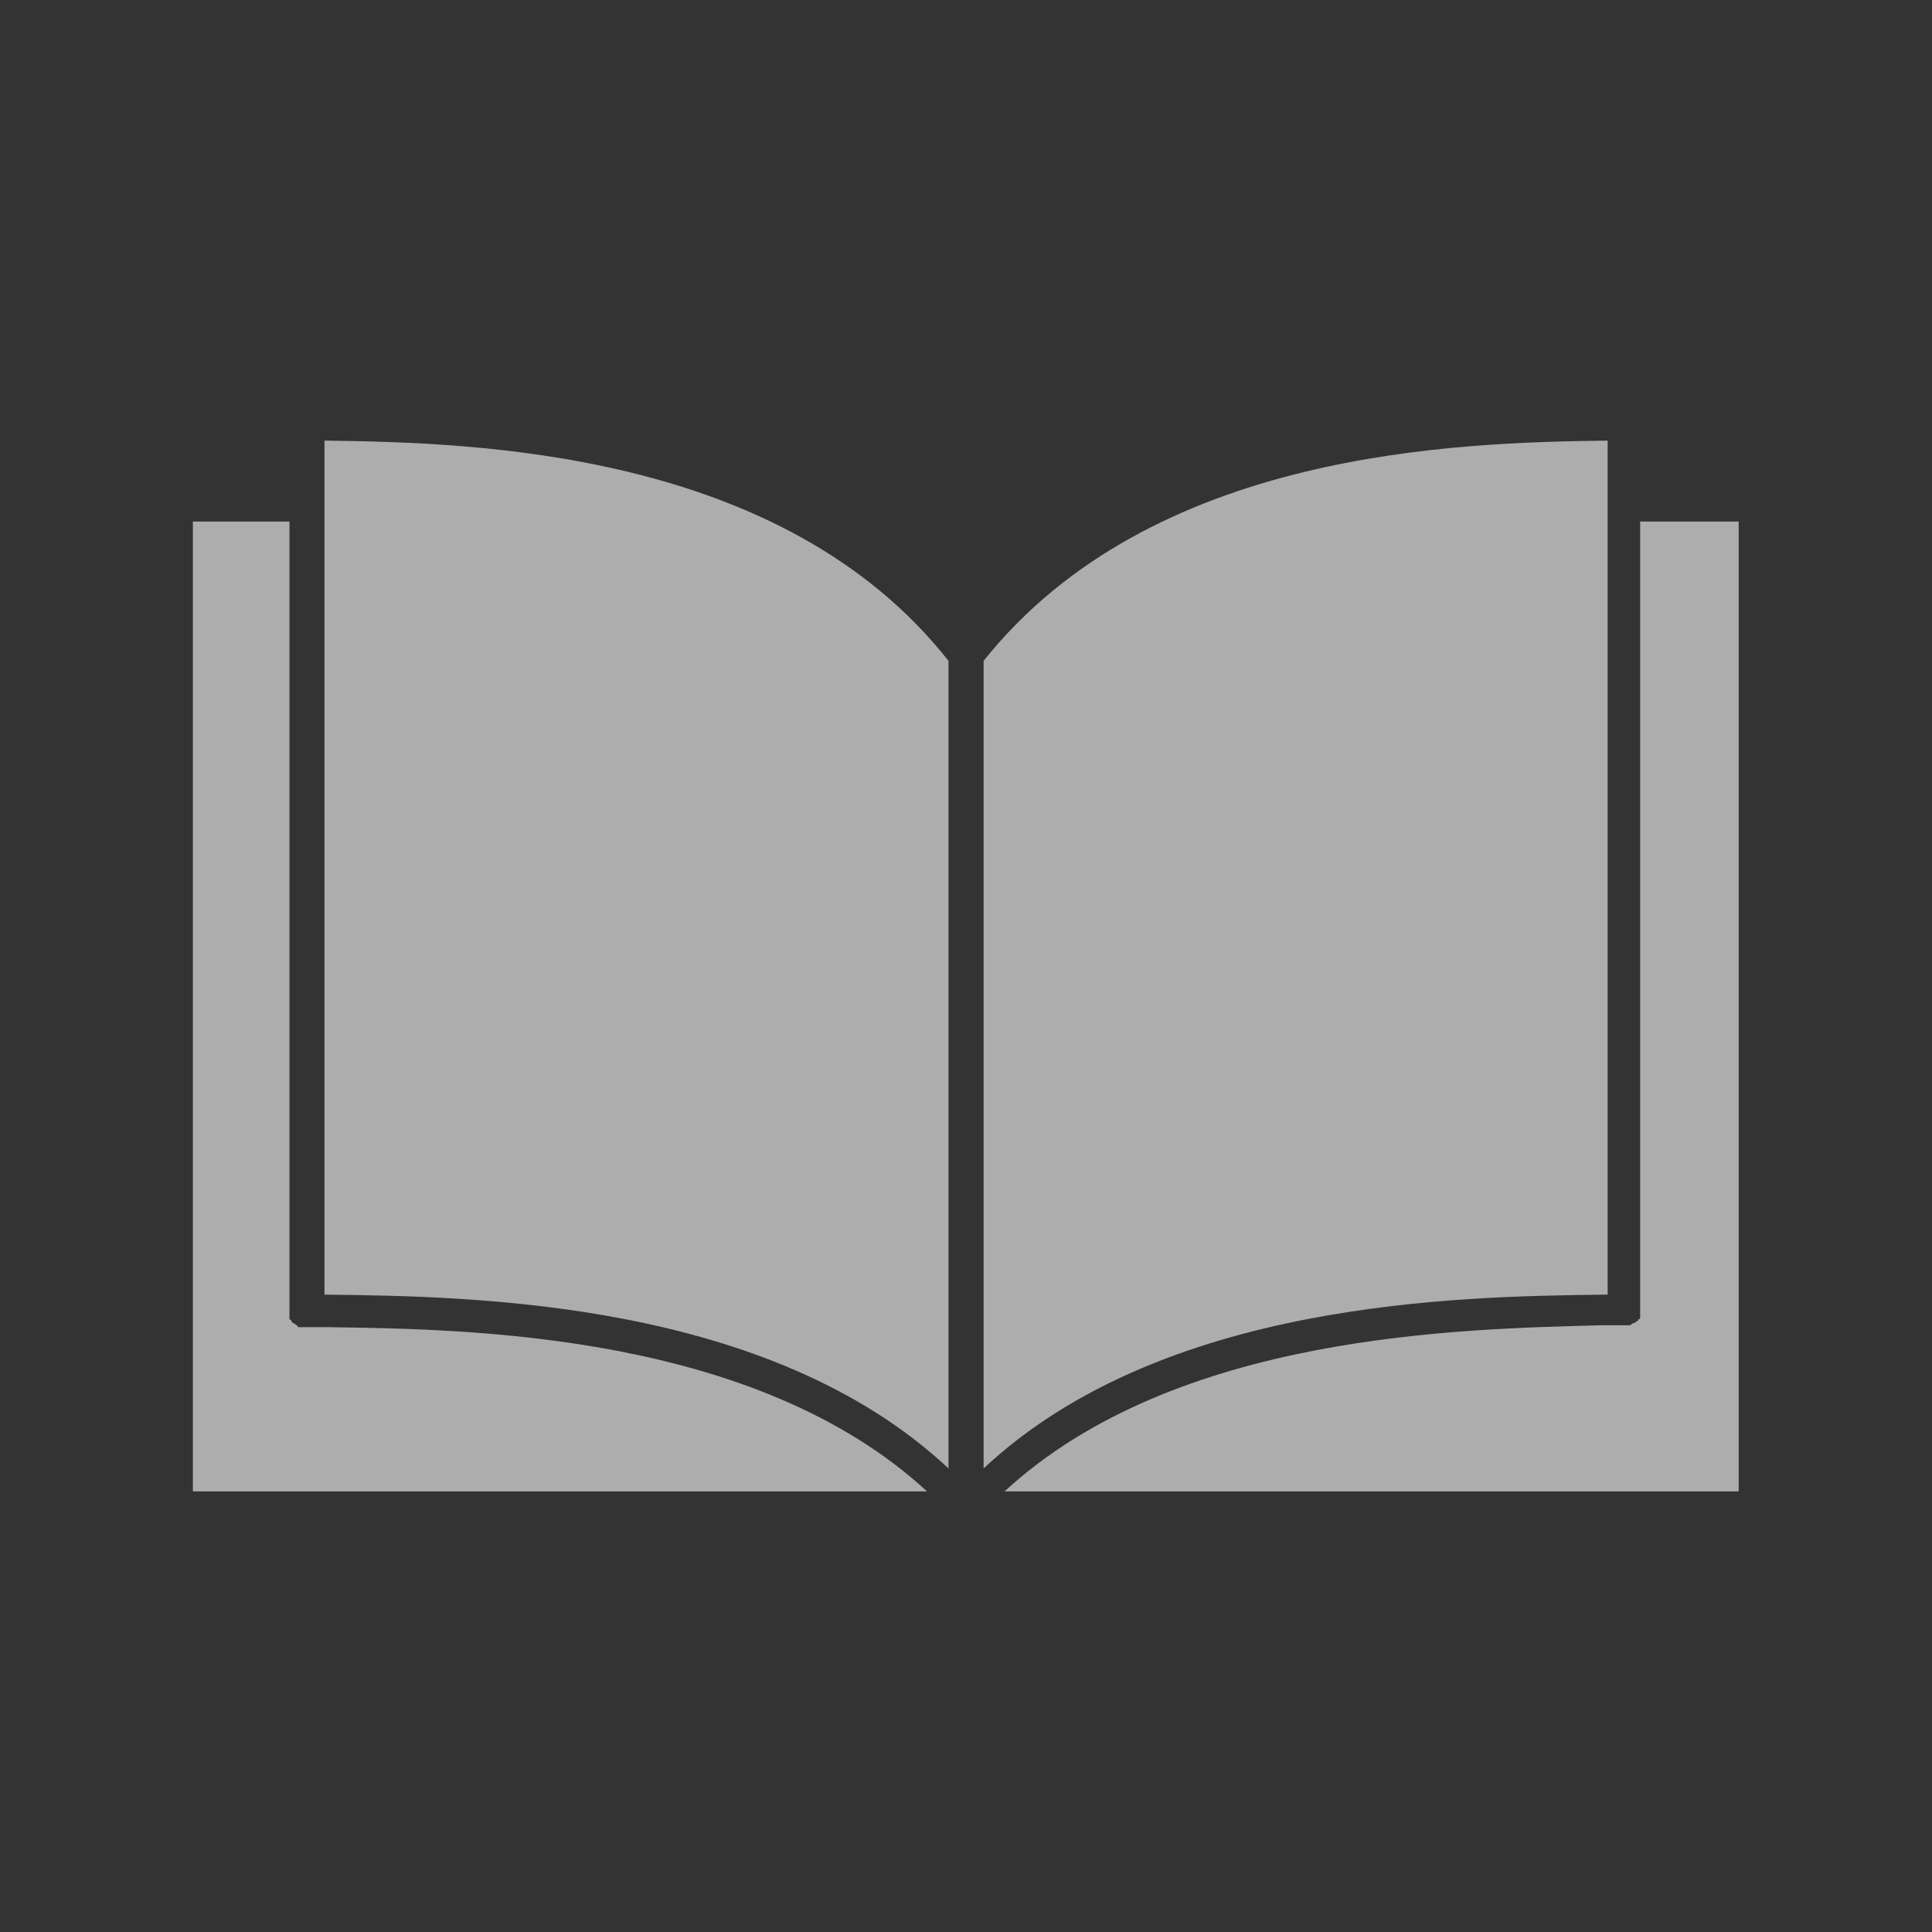 <svg xmlns:xlink="http://www.w3.org/1999/xlink" xmlns="http://www.w3.org/2000/svg" width="18" height="18" viewBox="0 0 18 18" fill="none"><rect x="0" y="0" width="18" height="18" fill="#333333" stroke="none"/><g opacity="0.6" fill="none"><path d="M2.859 12.365C2.841 12.365 2.841 12.365 2.823 12.365C2.805 12.365 2.805 12.365 2.787 12.365C2.769 12.365 2.769 12.347 2.769 12.347C2.751 12.347 2.751 12.329 2.733 12.329L2.715 12.311C2.715 12.293 2.697 12.293 2.697 12.293C2.697 12.275 2.697 12.275 2.697 12.257C2.697 12.239 2.697 12.239 2.697 12.221V4.859H1.797V13.895H8.637C7.035 12.419 4.371 12.383 3.057 12.365H2.859Z" fill="#FFFFFF"></path><path d="M15.281 12.203C15.281 12.221 15.281 12.221 15.281 12.239C15.281 12.257 15.281 12.257 15.281 12.275C15.281 12.293 15.263 12.293 15.263 12.293C15.263 12.311 15.245 12.311 15.245 12.311C15.227 12.329 15.227 12.329 15.209 12.329L15.191 12.347C15.173 12.347 15.173 12.347 15.155 12.347C15.137 12.347 15.137 12.347 15.119 12.347H14.921C13.625 12.383 10.961 12.419 9.359 13.895H16.199V4.859H15.281V12.203Z" fill="#FFFFFF"></path><path d="M14.978 12.062V4.105C13.574 4.123 10.73 4.195 9.164 6.157V13.681C10.838 12.116 13.592 12.079 14.942 12.062H14.978Z" fill="#FFFFFF"></path><path d="M3.023 4.105V12.062H3.059C4.409 12.079 7.163 12.116 8.837 13.681V6.157C7.289 4.195 4.427 4.123 3.023 4.105Z" fill="#FFFFFF"></path></g></svg>